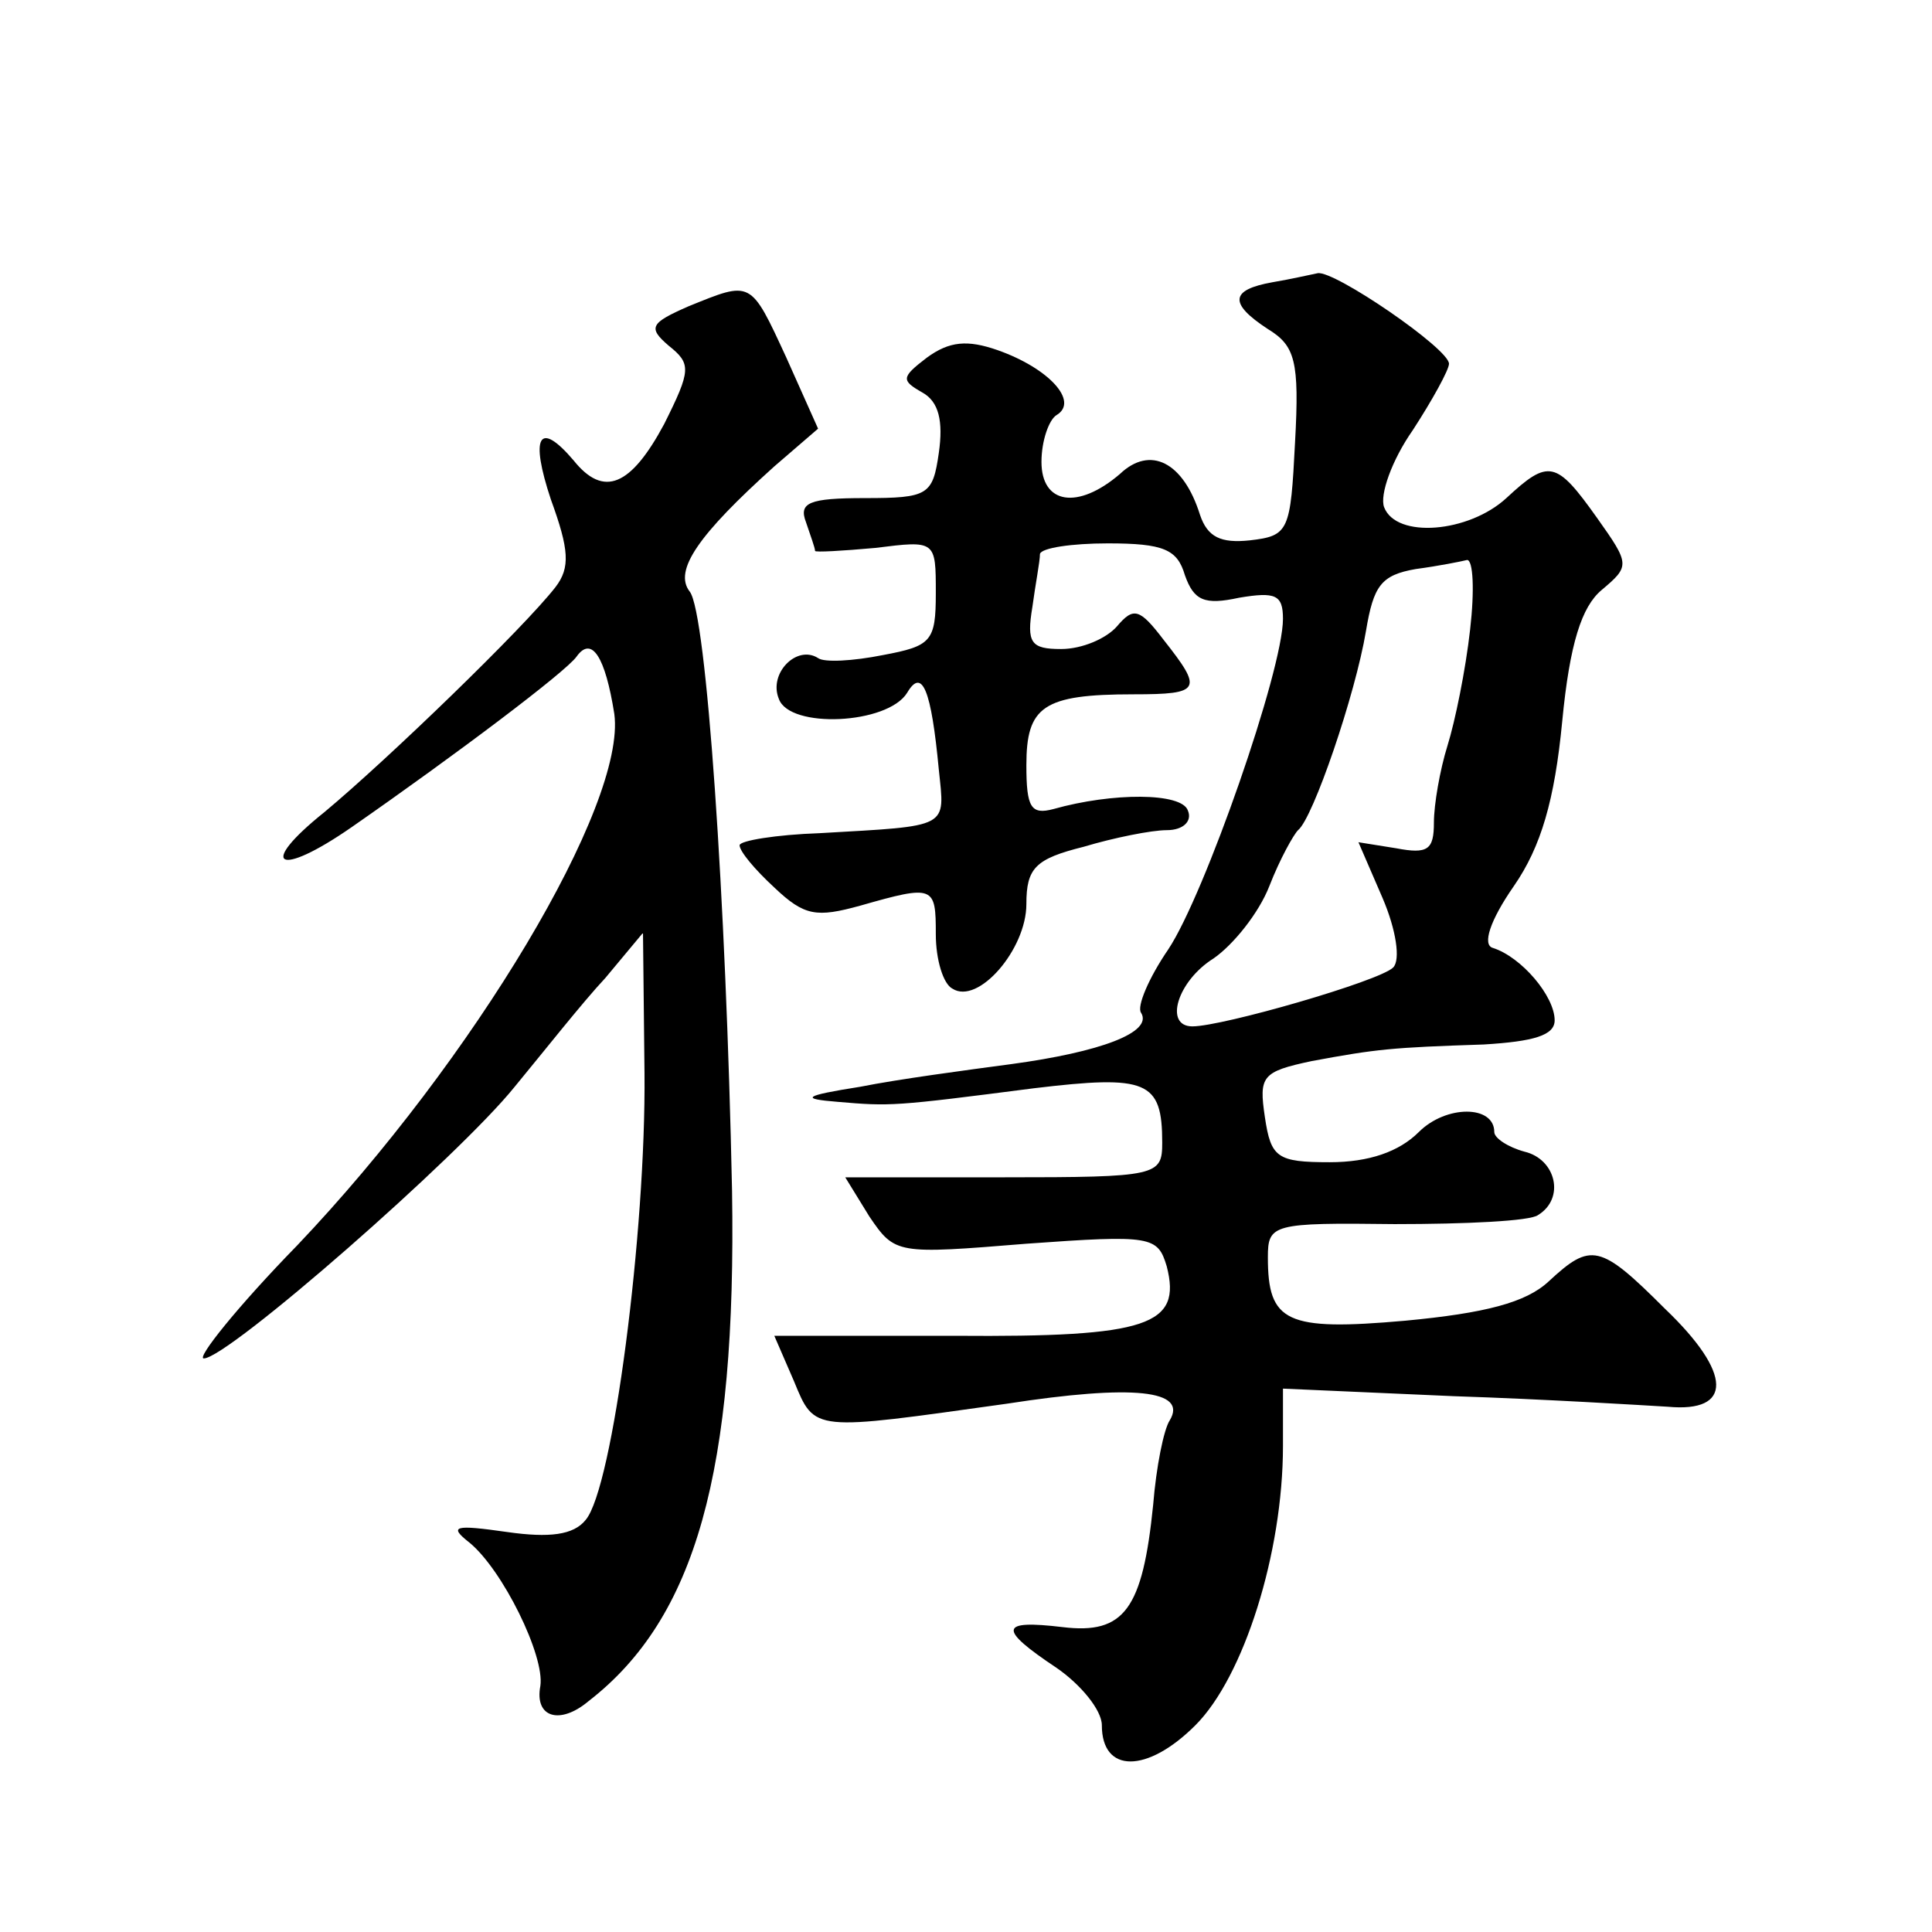 <?xml version="1.0" standalone="no"?>
<!DOCTYPE svg PUBLIC "-//W3C//DTD SVG 20010904//EN"
 "http://www.w3.org/TR/2001/REC-SVG-20010904/DTD/svg10.dtd">
<svg version="1.0" xmlns="http://www.w3.org/2000/svg"
 width="128pt" height="128pt" viewBox="0 0 128 128"
 preserveAspectRatio="xMidYMid meet">
<g transform="translate(0,128) scale(0.1,-0.1)"
fill="#0" stroke="none">
<path d="M843 1093 c-28 -5 -29 -14 -3 -31 18 -11 21 -21 18 -75 -3 -59 -4 -62
-30 -65 -19 -2 -28 2 -33 17 -11 35 -33 46 -53 27 -28 -24 -52 -20 -52 8 0 14 5
28 10 31 15 9 -5 31 -39 43 -20 7 -32 6 -47 -5 -17 -13 -17 -15 -3 -23 11 -6 14
-19 11 -40 -4 -28 -7 -30 -49 -30 -37 0 -44 -3 -39 -16 3 -9 6 -17 6 -19 0 -1 18
0 40 2 40 5 40 5 40 -30 0 -32 -3 -35 -35 -41 -20 -4 -39 -5 -43 -2 -14 9 -33 -10
-26 -27 7 -20 72 -17 85 4 10 17 16 2 21 -51 4 -39 8 -37 -79 -42 -29 -1 -53 -5
-53 -8 0 -4 10 -16 23 -28 20 -19 28 -20 57 -12 49 14 50 13 50 -19 0 -17 5 -33
11 -36 17 -11 49 26 49 56 0 24 6 30 38 38 20 6 45 11 55 11 11 0 17 6 14 13 -4
12 -50 12 -89 1 -15 -4 -18 1 -18 29 0 39 11 47 71 47 45 0 46 3 20 36 -16 21 -20
22 -31 9 -7 -8 -23 -15 -37 -15 -20 0 -23 4 -19 28 2 15 5 30 5 35 1 4 21 7 45
7 37 0 46 -4 51 -21 6 -17 13 -20 36 -15 24 4 29 2 29 -14 0 -34 -52 -183 -76 -219
-13 -19 -21 -38 -18 -42 8 -13 -27 -26 -86 -34 -30 -4 -75 -10 -100 -15 -38 -6
-40 -8 -15 -10 35 -3 37 -3 130 9 75 9 85 5 85 -36 0 -22 -3 -23 -105 -23 l-105
0 16 -26 c17 -25 18 -25 104 -18 83 6 87 5 93 -15 10 -39 -12 -47 -140 -46 l-120
0 13 -30 c14 -34 12 -33 141 -15 84 13 120 9 108 -11 -4 -6 -9 -31 -11 -56 -7 -69
-19 -86 -60 -81 -42 5 -43 -1 -4 -27 16 -11 30 -28 30 -38 0 -32 30 -32 62 0 32
32 58 114 58 185 l0 38 113 -5 c61 -2 125 -6 142 -7 43 -4 43 22 -2 65 -43 43 -49
44 -77 18 -15 -14 -42 -21 -95 -26 -79 -7 -91 -1 -91 42 0 22 3 23 84 22 47 0 90
2 95 6 18 11 12 37 -9 42 -11 3 -20 9 -20 13 0 18 -32 18 -50 0 -13 -13 -33 -20
-59 -20 -35 0 -39 3 -43 30 -4 27 -2 30 31 37 43 8 53 9 114 11 33 2 47 6 47 16
0 16 -22 42 -41 48 -7 2 -2 18 14 41 18 26 27 57 32 109 5 52 13 76 26 87 19 16
19 17 -3 48 -27 38 -32 39 -60 13 -25 -23 -73 -27 -81 -6 -3 8 5 31 19 51 13 20
24 40 24 44 0 10 -76 62 -87 60 -5 -1 -18 -4 -30 -6z m131 -230 c-3 -27 -10 -61
-15 -77 -5 -16 -9 -39 -9 -51 0 -18 -4 -21 -25 -17 l-25 4 16 -37 c9 -21 12 -41
7 -46 -9 -9 -113 -39 -133 -39 -19 0 -10 30 14 45 13 9 30 30 37 48 7 18 16 34
19 37 10 8 38 90 45 132 5 30 10 37 33 41 15 2 30 5 34 6 4 0 5 -20 2 -46z M456
1077 c-25 -11 -27 -14 -13 -26 15 -12 15 -16 -3 -52 -22 -41 -40 -49 -60 -24 -23
27 -29 16 -15 -26 12 -33 13 -45 3 -58 -21 -27 -111 -114 -153 -149 -45 -36 -31
-44 18 -10 69 48 142 103 149 113 10 14 19 0 25 -38 8 -60 -93 -229 -210 -352 -40
-41 -67 -75 -62 -75 16 0 169 134 206 180 19 23 45 56 60 72 l25 30 1 -93 c1 -105
-21 -275 -39 -296 -8 -10 -24 -12 -52 -8 -35 5 -39 4 -25 -7 22 -18 50 -75 47 -95
-4 -21 13 -26 32 -10 71 55 98 152 95 338 -4 194 -17 383 -28 397 -11 14 6 38 56
83 l29 25 -21 47 c-24 52 -23 51 -65 34z"/>
</g>
</svg>
